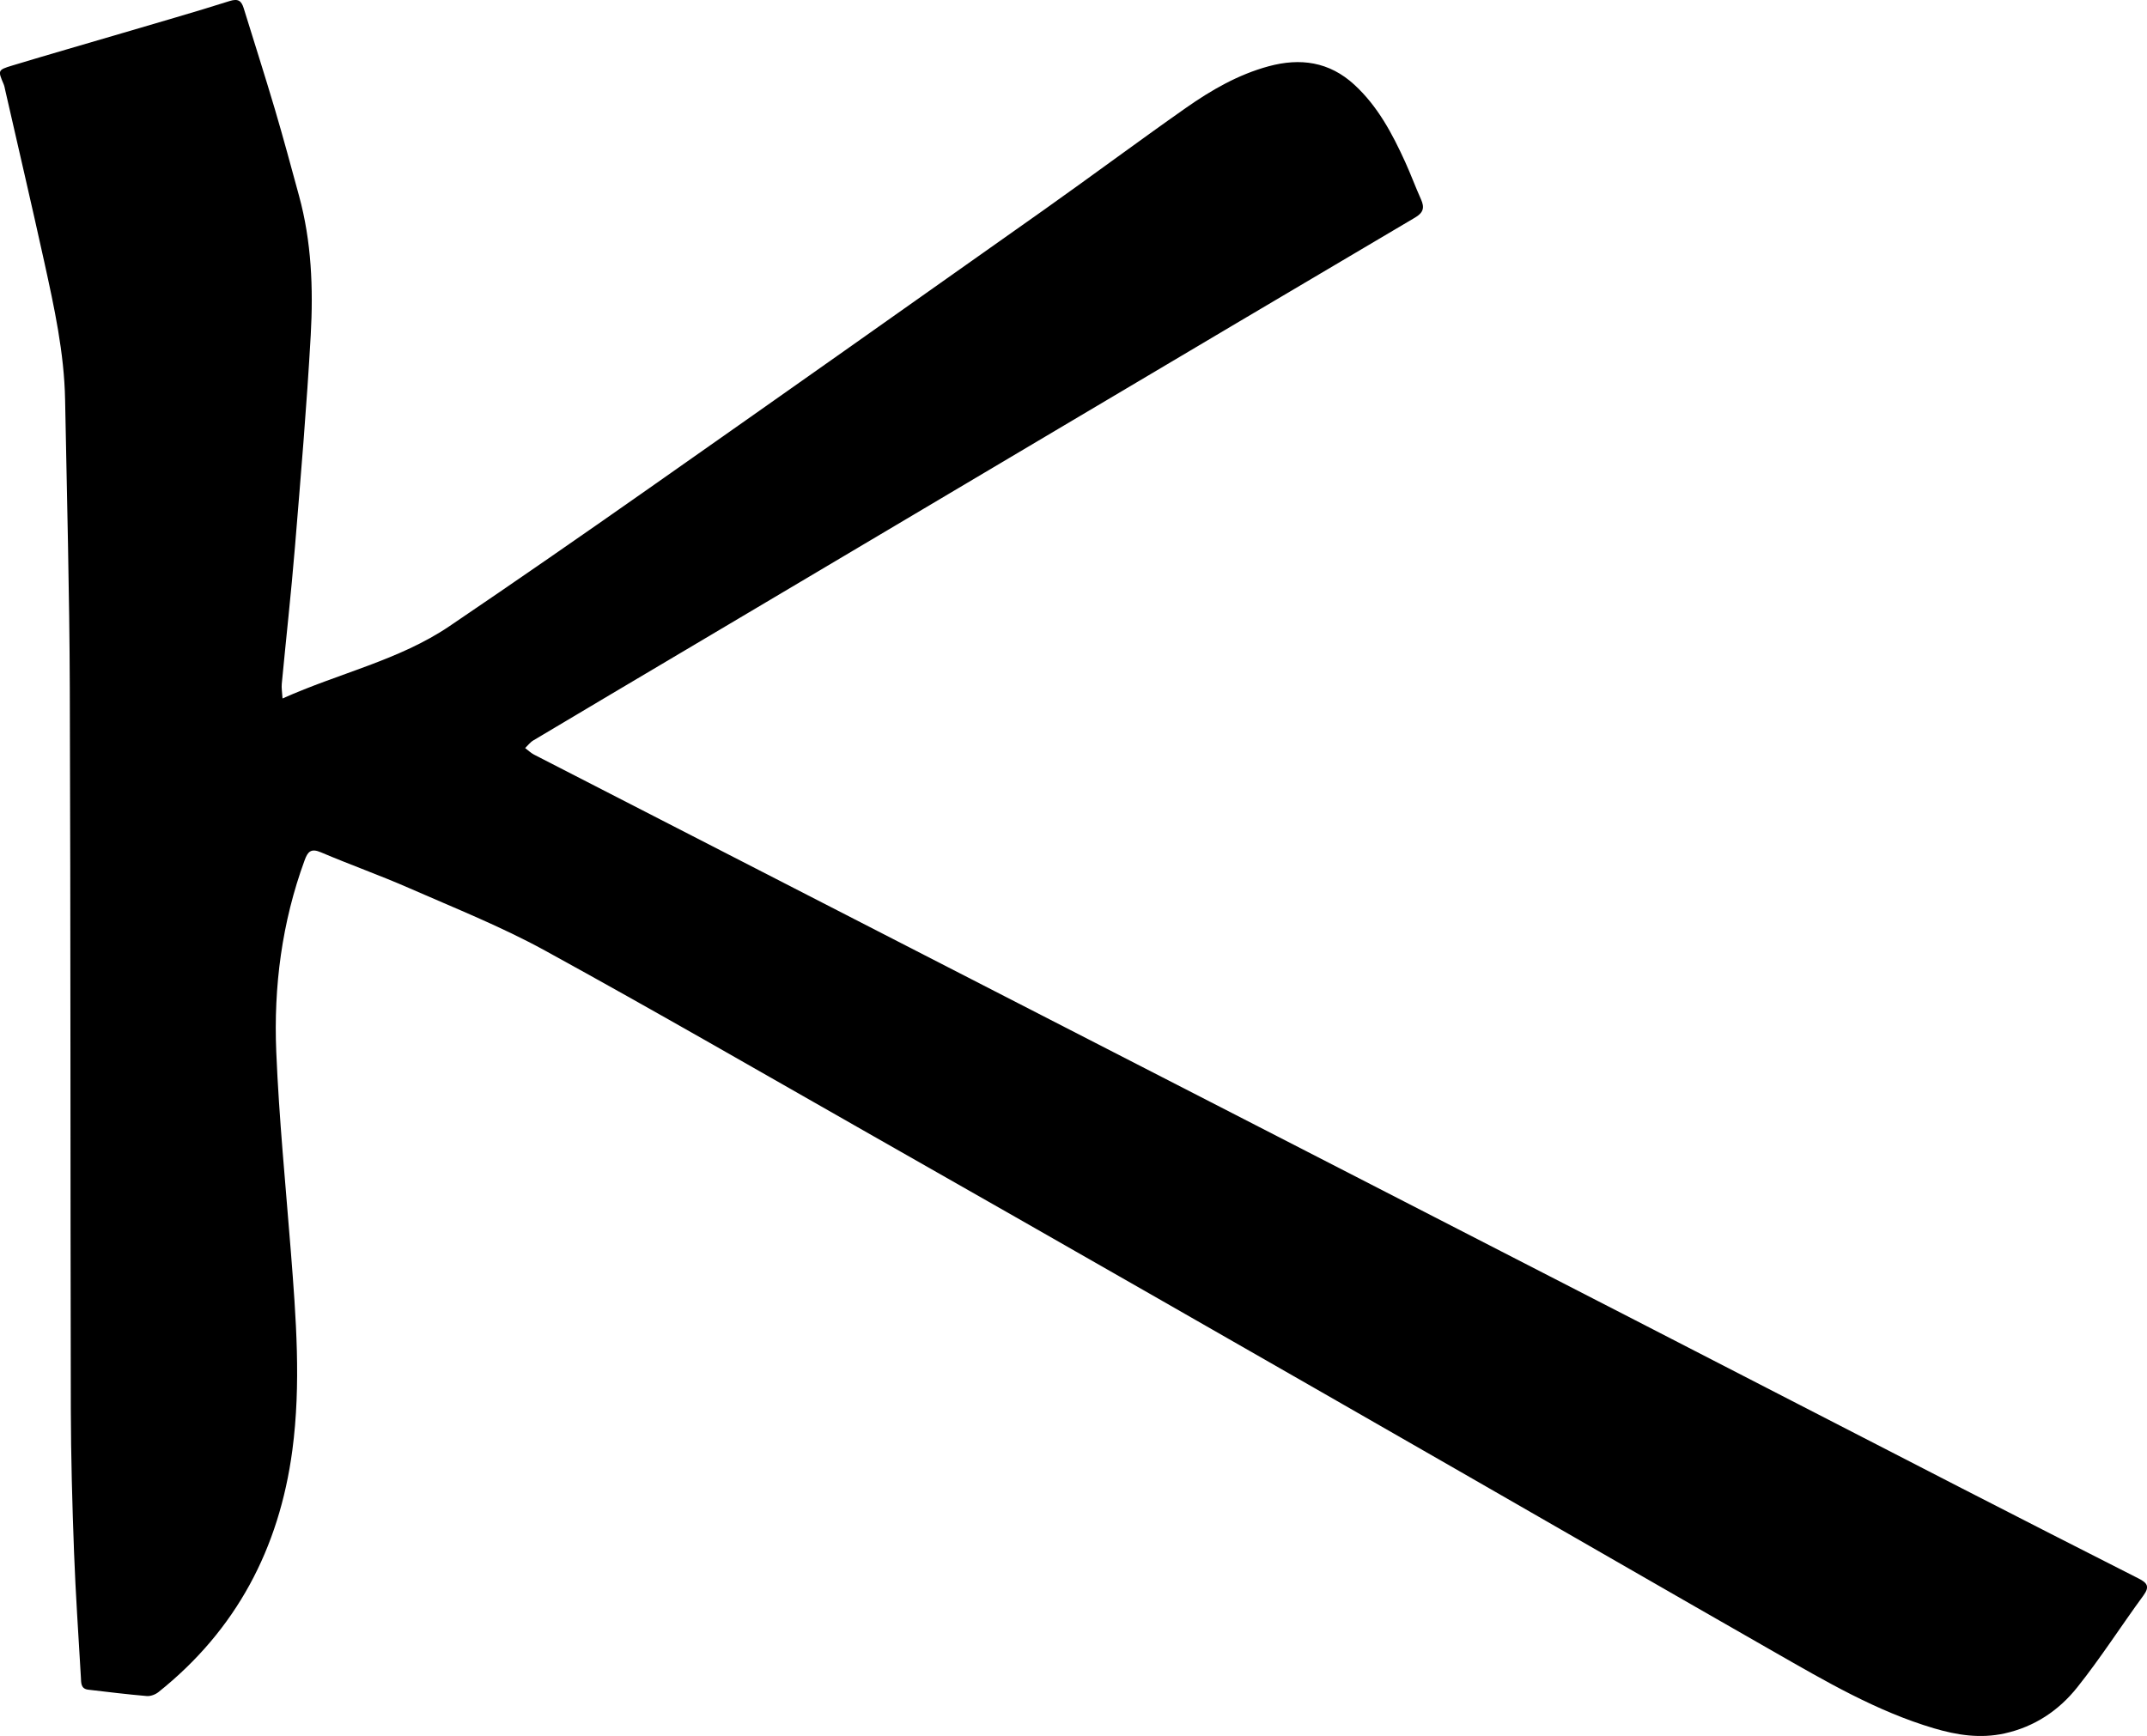 <?xml version="1.0" encoding="UTF-8"?><svg id="Layer_1" xmlns="http://www.w3.org/2000/svg" viewBox="0 0 566.85 458.46"><path d="M74.6,184.46c15.07-6.75,30.82-10.12,44.08-19.1,17.4-11.78,34.67-23.76,51.87-35.83,35.01-24.58,69.96-49.26,104.88-73.97,12.61-8.93,25.01-18.17,37.65-27.05,6.71-4.71,13.82-8.82,21.84-11,8.38-2.28,16.04-1.22,22.65,4.86,6.18,5.68,10.01,12.91,13.42,20.39,1.48,3.25,2.71,6.62,4.18,9.88,.98,2.19,.65,3.52-1.58,4.83-31.38,18.52-62.72,37.12-94.06,55.72-32.88,19.51-65.76,39.03-98.64,58.54-13.36,7.93-26.73,15.84-40.08,23.81-.83,.49-1.45,1.34-2.16,2.02,.78,.58,1.49,1.29,2.34,1.73,28.12,14.46,56.25,28.9,84.37,43.34,35.41,18.18,70.82,36.37,106.23,54.56,33.32,17.12,66.63,34.23,99.94,51.37,28.79,14.81,57.55,29.66,86.34,44.45,15.57,8,31.16,15.95,46.77,23.87,2.17,1.1,3.03,2.07,1.29,4.45-5.89,8.04-11.27,16.48-17.48,24.27-4.87,6.12-11.26,10.43-19.2,12.19-6.43,1.42-12.61,.44-18.68-1.36-15.12-4.48-28.62-12.43-42.18-20.18-27.71-15.84-55.35-31.8-83.03-47.69-26.54-15.23-53.08-30.46-79.64-45.65-25.01-14.31-50.03-28.59-75.08-42.83-28.89-16.43-57.66-33.08-86.79-49.06-11.51-6.31-23.81-11.2-35.86-16.49-7.66-3.36-15.57-6.16-23.27-9.44-2.63-1.12-3.47-.16-4.3,2.12-5.99,16.35-8.2,33.35-7.48,50.59,.73,17.6,2.47,35.16,3.85,52.74,1.37,17.5,2.73,34.99,.39,52.51-3.46,25.88-14.79,47.42-35.35,63.83-.8,.64-2.07,1.12-3.07,1.04-5.16-.44-10.31-1.08-15.46-1.68-2-.23-1.86-1.83-1.94-3.22-.63-11.01-1.4-22.02-1.81-33.05-.47-12.62-.82-25.26-.85-37.89-.14-63.47-.04-126.94-.27-190.4-.09-25.36-.77-50.72-1.24-76.08-.23-12.42-2.88-24.5-5.53-36.56-3.32-15.08-6.84-30.12-10.27-45.18-.13-.55-.21-1.12-.43-1.63-1.53-3.61-1.59-3.75,2.25-4.91,9.64-2.92,19.32-5.69,28.98-8.54C41.68,5.96,51.19,3.27,60.61,.28c2.3-.73,3.13-.04,3.73,1.88,2.75,8.9,5.59,17.78,8.24,26.71,2.24,7.58,4.29,15.22,6.37,22.84,3.3,12.06,3.78,24.44,3.09,36.78-1.05,18.72-2.64,37.41-4.18,56.1-.99,12.03-2.33,24.02-3.47,36.04-.1,1.05,.1,2.13,.2,3.82Z"/></svg>
